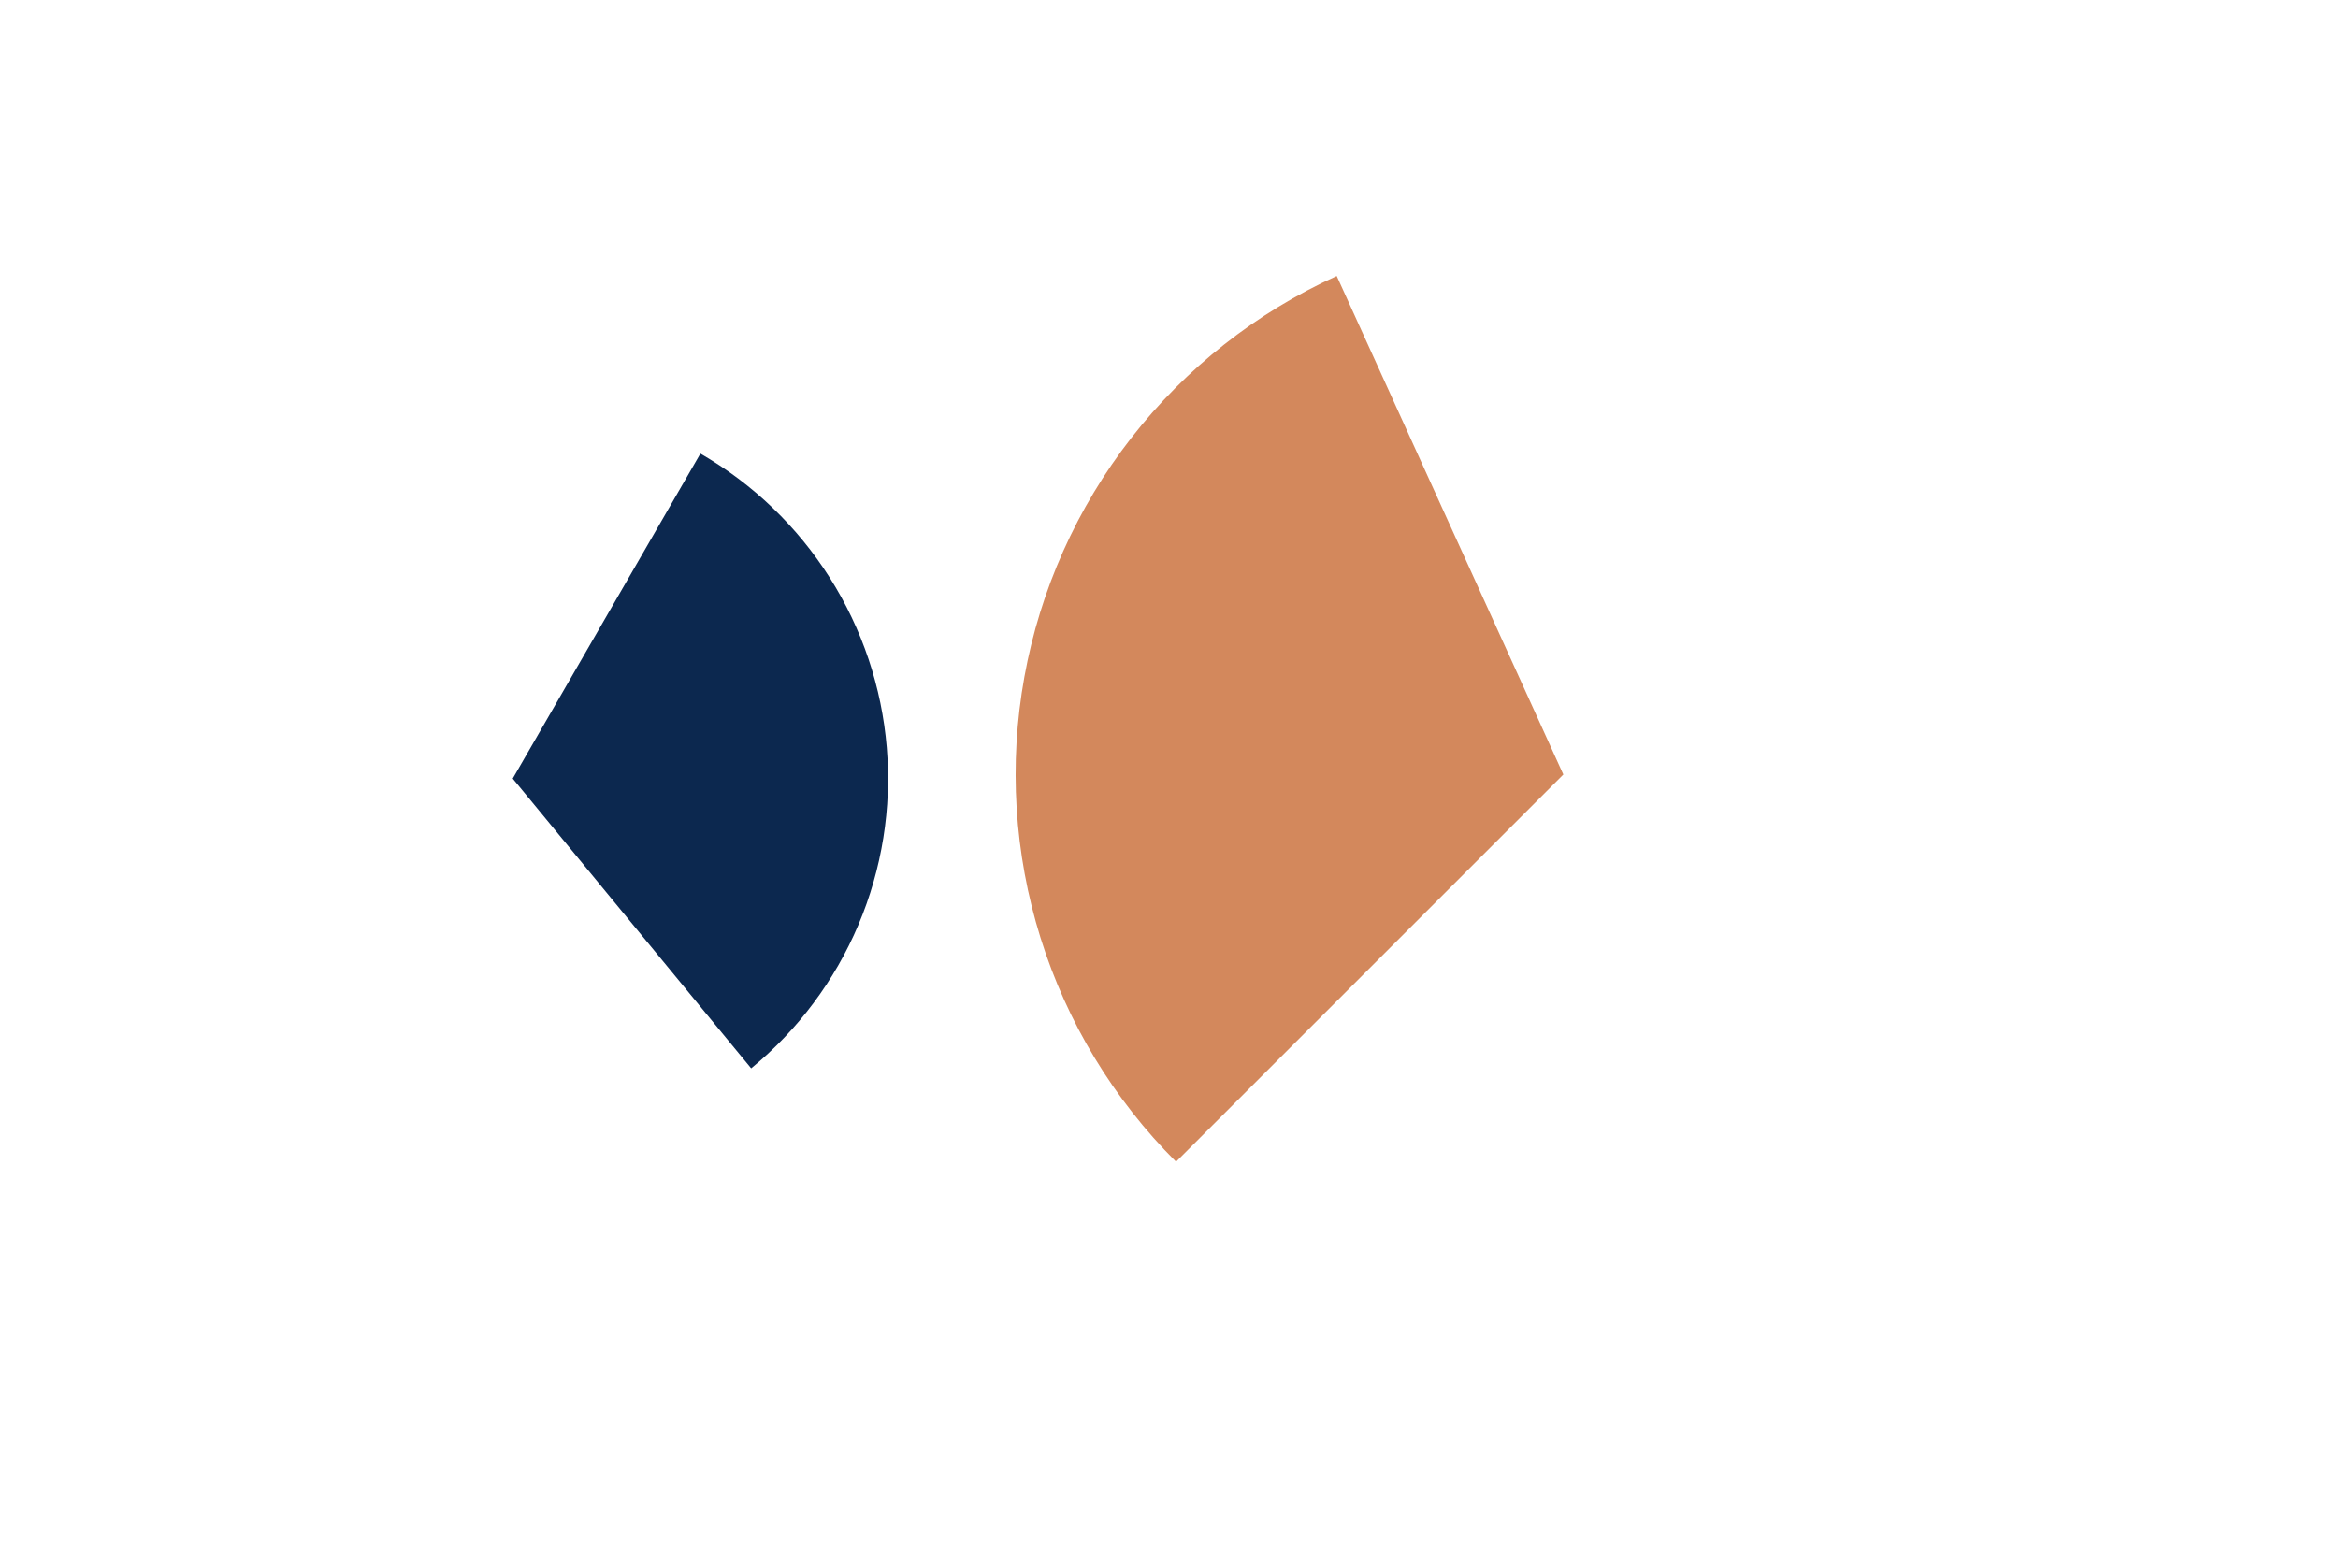 <svg width="79" height="53" viewBox="0 0 79 53" fill="none" xmlns="http://www.w3.org/2000/svg">
<path d="M23.666 15.329C25.441 16.354 26.941 17.794 28.038 19.525C29.134 21.256 29.796 23.227 29.964 25.269C30.133 27.311 29.804 29.364 29.006 31.252C28.208 33.139 26.965 34.805 25.382 36.107L17.325 26.313L23.666 15.329Z" fill="#0C284F"/>
<path d="M39.738 39.263C37.623 37.148 36.053 34.553 35.16 31.698C34.268 28.844 34.081 25.816 34.614 22.873C35.148 19.931 36.386 17.161 38.224 14.802C40.062 12.443 42.444 10.564 45.167 9.327L52.825 26.176L39.738 39.263Z" fill="#D3885C"/>
</svg>
